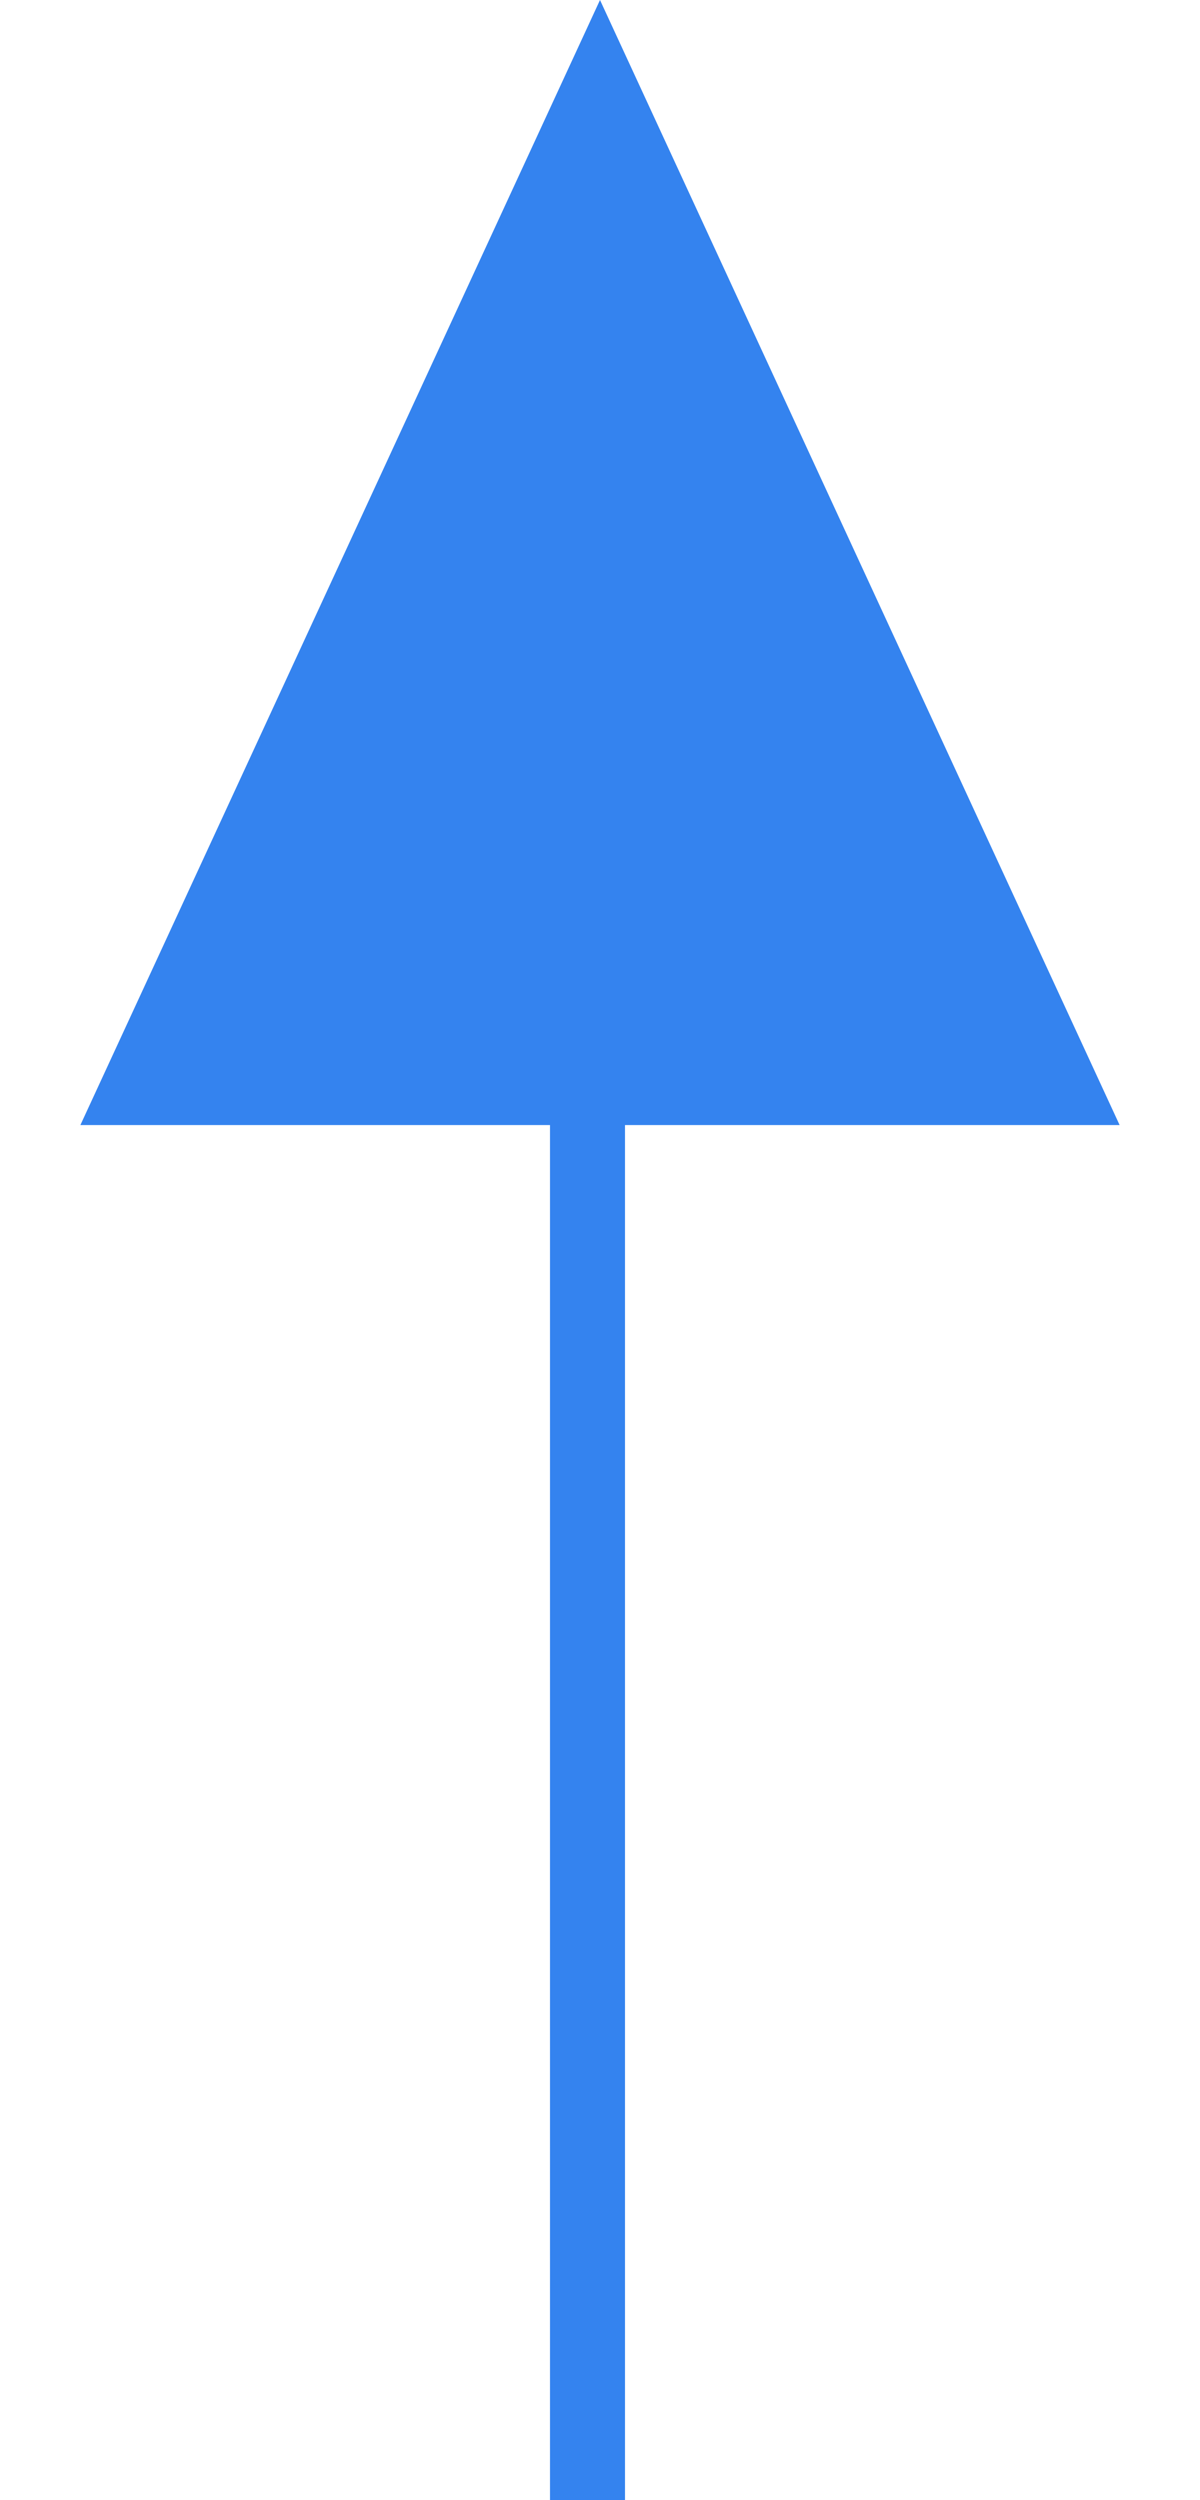 <?xml version="1.0" encoding="UTF-8"?> <svg xmlns="http://www.w3.org/2000/svg" width="48" height="100" viewBox="0 0 48 100" fill="none"> <path d="M24 0L44.785 45H3.215L24 0Z" fill="#3483EF"></path> <line x1="23.5" y1="34" x2="23.5" y2="100" stroke="#3483EF" stroke-width="3"></line> </svg> 